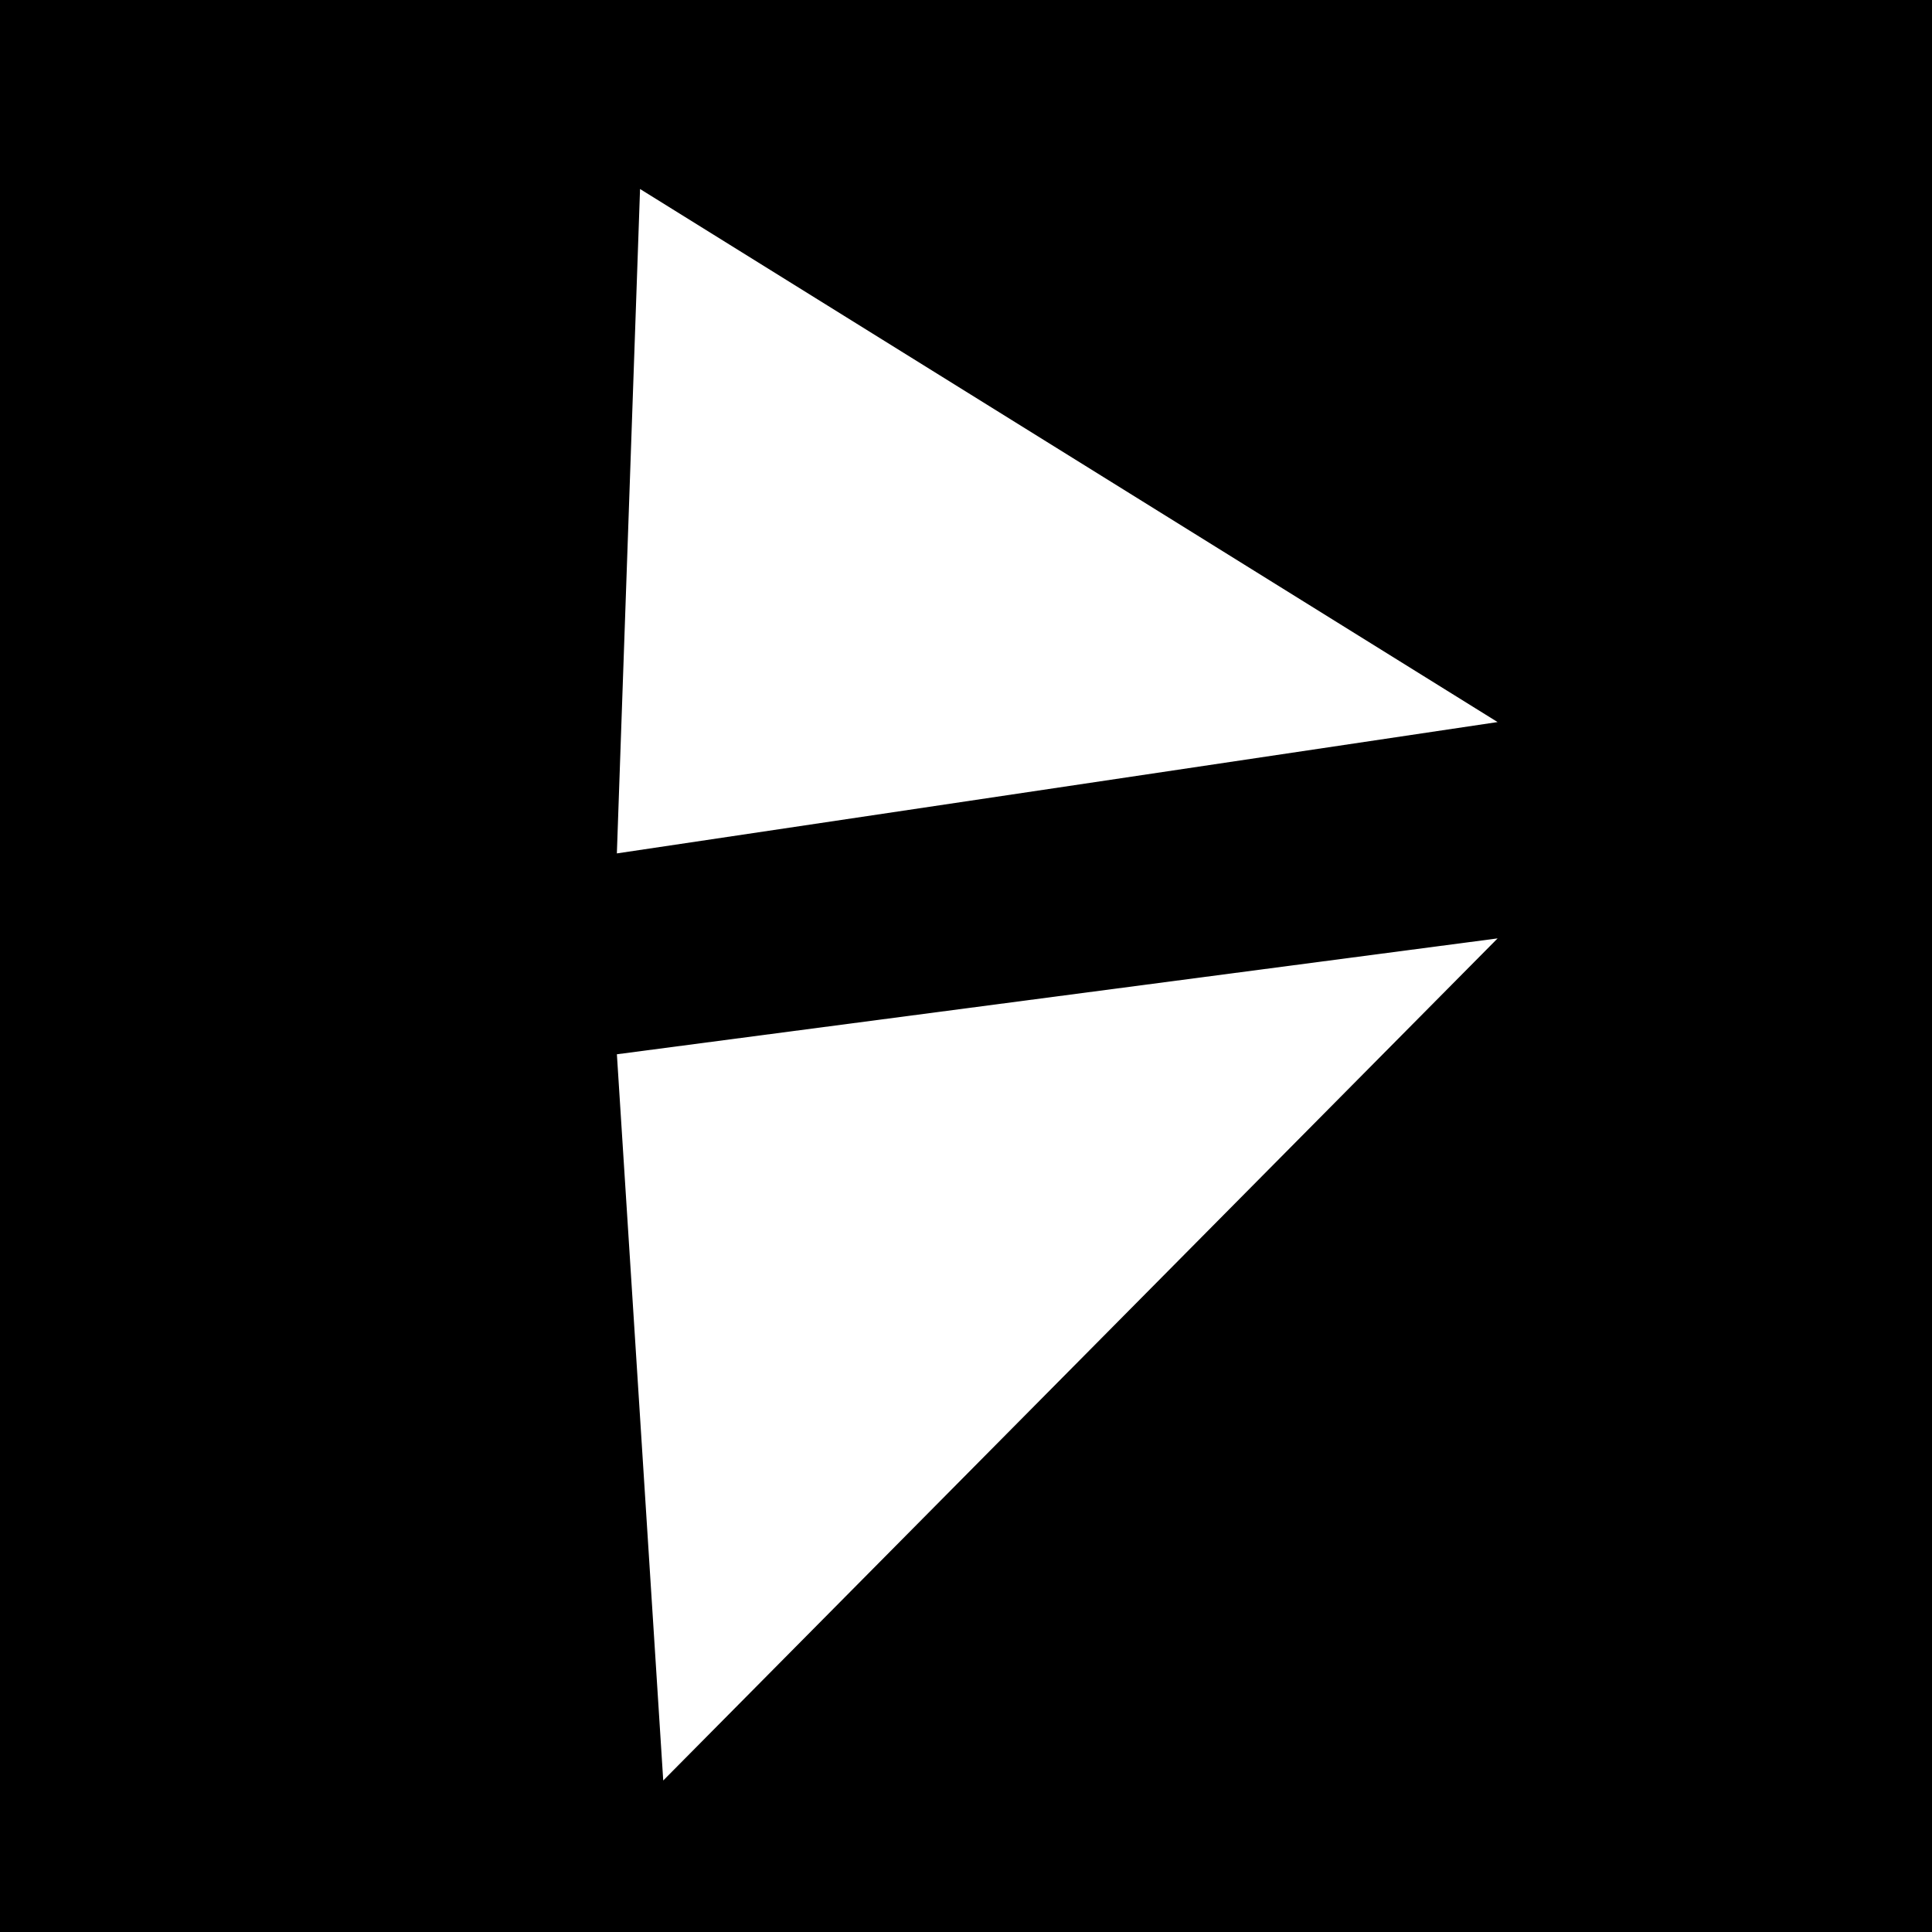 <?xml version="1.0" encoding="UTF-8" standalone="no"?>
<!-- Created with Inkscape (http://www.inkscape.org/) -->

<svg
   width="100mm"
   height="100mm"
   viewBox="0 0 100 100"
   version="1.1"
   id="svg1"
   xmlns="http://www.w3.org/2000/svg"
   xmlns:svg="http://www.w3.org/2000/svg">
  <defs
     id="defs1" />
  <g
     id="layer1"
     transform="translate(-44.047,-72.992)">
    <rect
       style="fill:#000000;stroke-width:0.265"
       id="rect1"
       width="100"
       height="100"
       x="44.047"
       y="72.992" />
    <path
       style="fill:#ffffff;stroke-width:0.265"
       d="m 77.176,82.775 -1.2,34.389 45.586,-6.798 z"
       id="path1" />
    <path
       style="fill:#ffffff;stroke-width:0.265"
       d="m 75.977,127.561 45.586,-5.998 -43.187,43.587 z"
       id="path2" />
  </g>
</svg>
